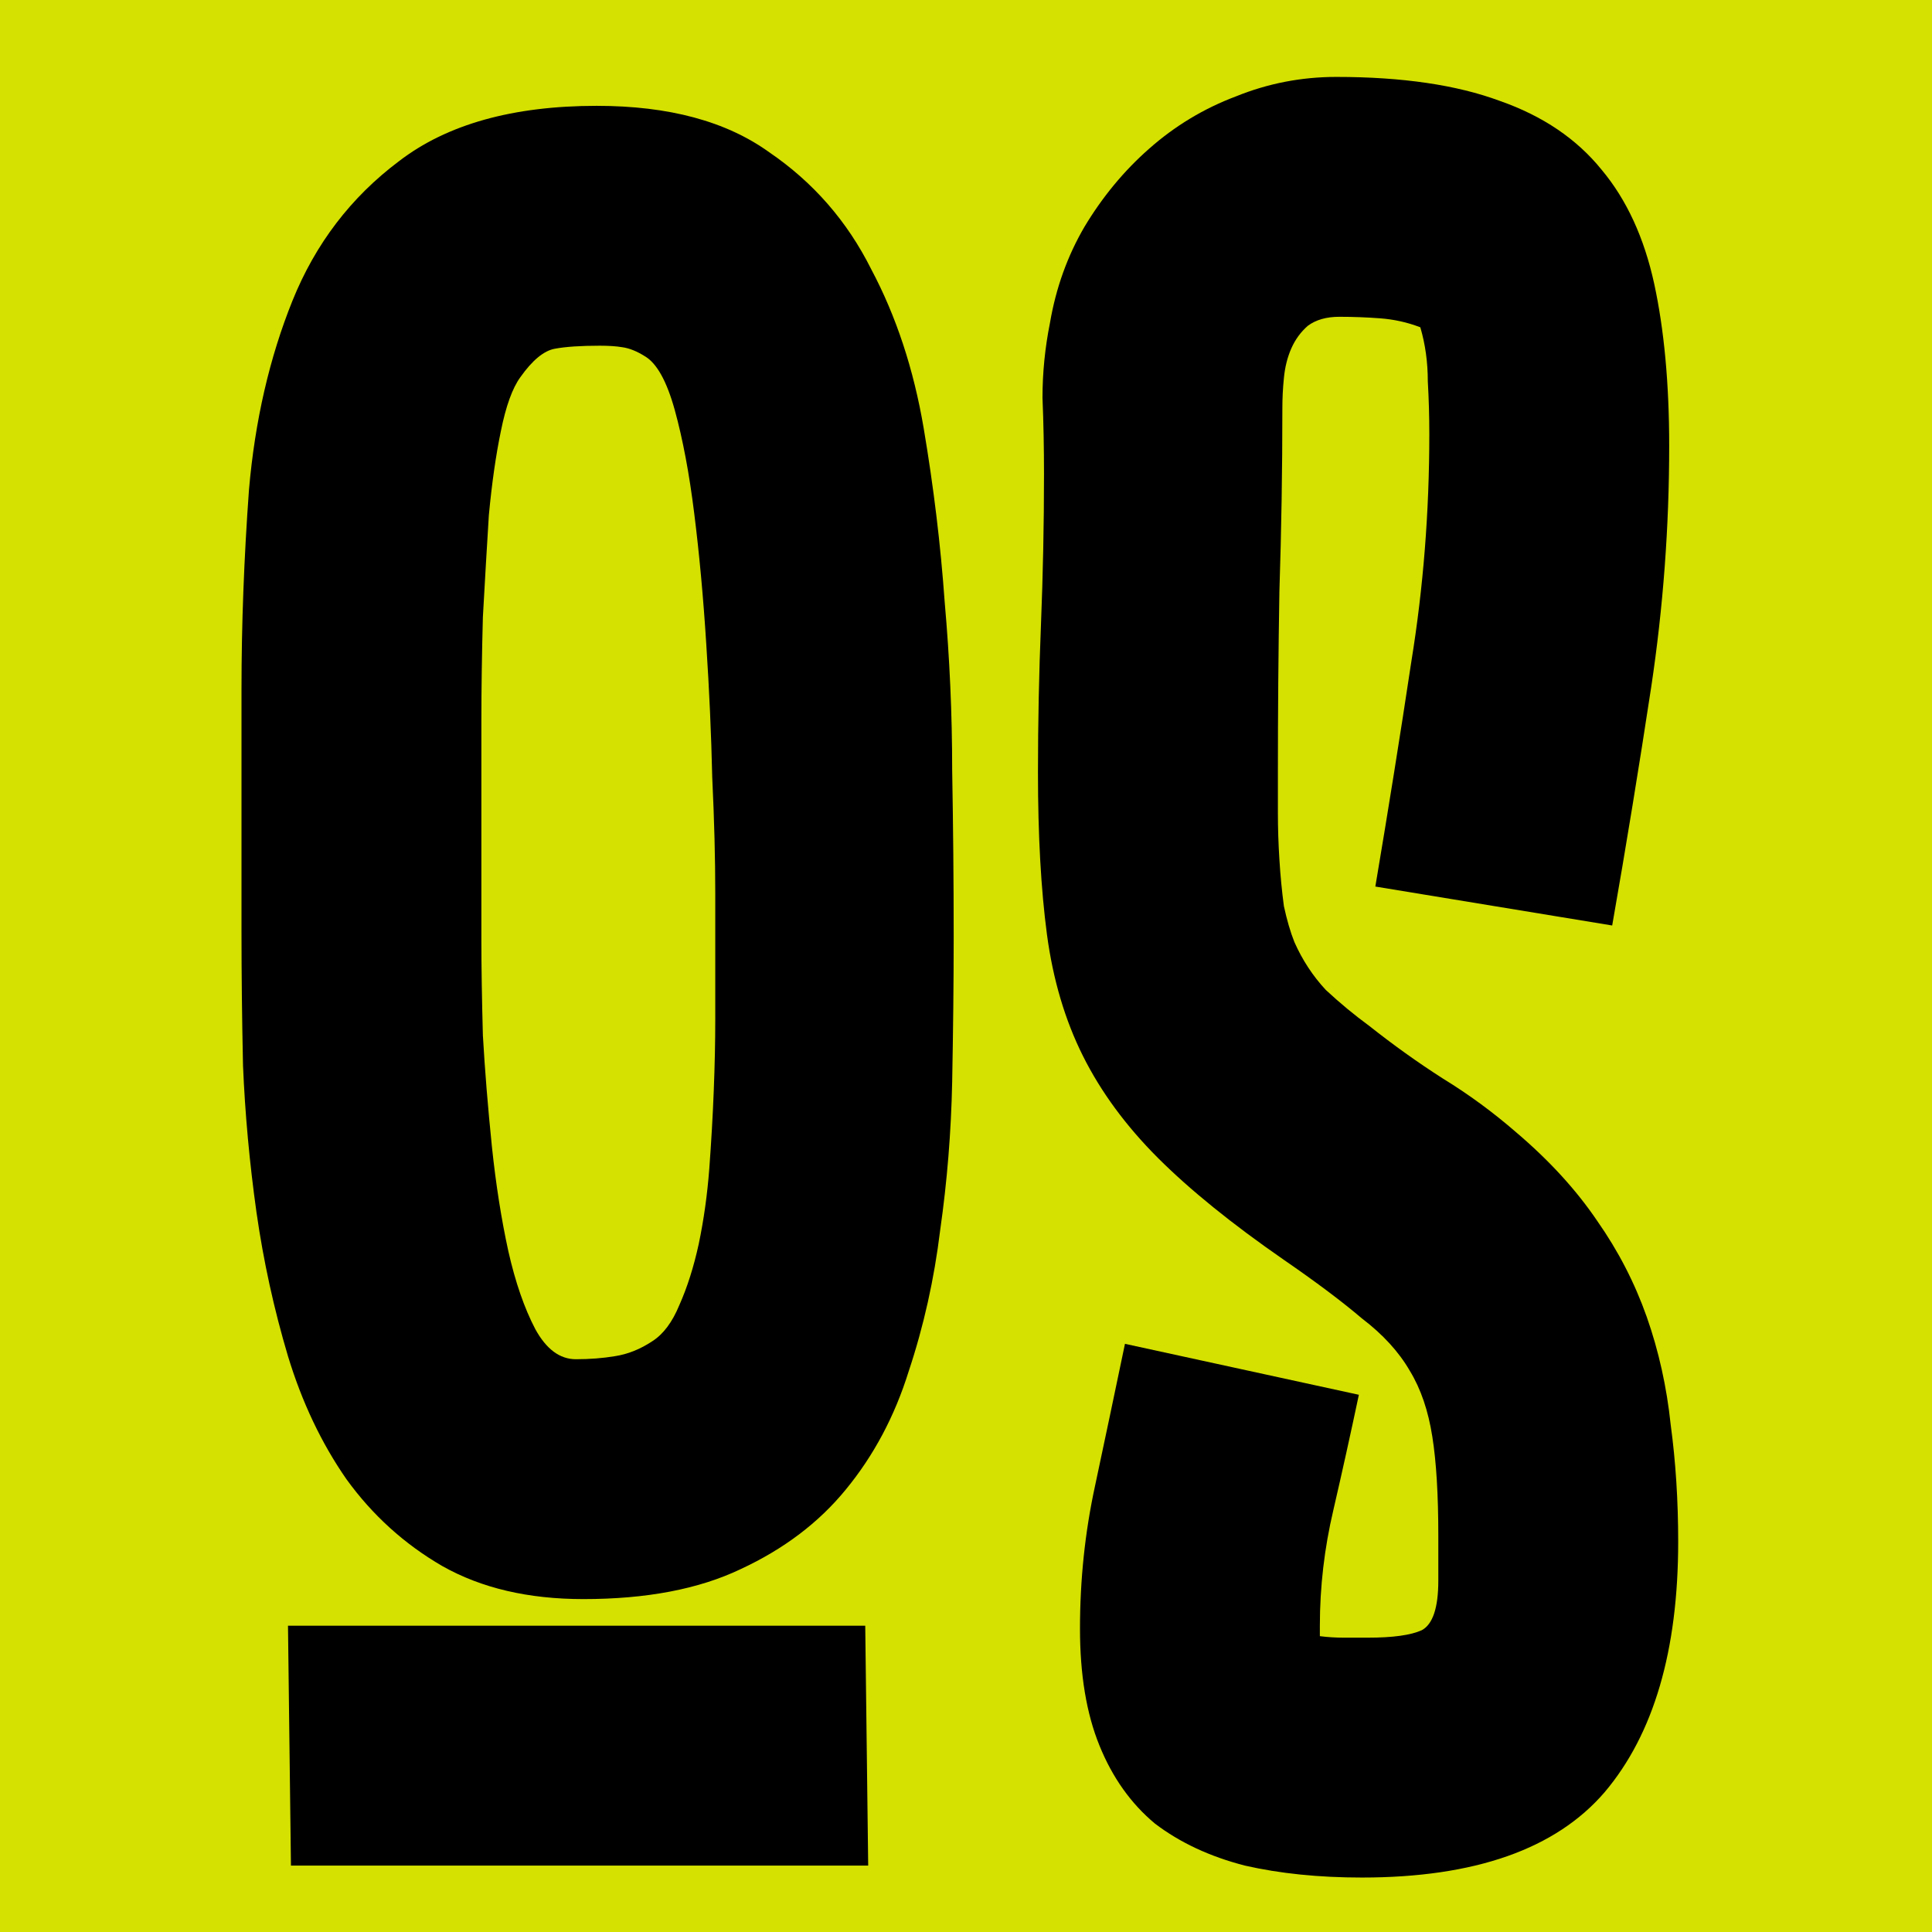<?xml version="1.0" encoding="UTF-8"?> <svg xmlns="http://www.w3.org/2000/svg" width="32" height="32" viewBox="0 0 32 32" fill="none"><rect width="32" height="32" fill="#D5E100"></rect><path d="M4.77 26.927H14.331L14.38 30.9H4.819L4.77 26.927ZM9.885 1.753C11.077 1.753 12.029 2.009 12.741 2.522C13.47 3.019 14.033 3.665 14.43 4.459C14.844 5.238 15.133 6.115 15.299 7.092C15.464 8.068 15.58 9.029 15.647 9.972C15.729 10.899 15.771 11.826 15.771 12.754C15.787 13.664 15.796 14.583 15.796 15.51C15.796 16.272 15.787 17.075 15.771 17.919C15.754 18.747 15.688 19.566 15.572 20.377C15.473 21.189 15.299 21.967 15.051 22.712C14.819 23.457 14.471 24.11 14.008 24.673C13.561 25.22 12.981 25.658 12.269 25.989C11.574 26.321 10.705 26.486 9.662 26.486C8.751 26.486 7.973 26.304 7.328 25.94C6.699 25.576 6.169 25.096 5.738 24.5C5.324 23.904 5.002 23.225 4.77 22.463C4.538 21.685 4.364 20.89 4.248 20.079C4.132 19.252 4.058 18.44 4.025 17.646C4.008 16.851 4 16.123 4 15.46V11.413C4 10.353 4.041 9.252 4.124 8.11C4.223 6.968 4.464 5.925 4.844 4.981C5.225 4.037 5.813 3.267 6.607 2.671C7.402 2.059 8.495 1.753 9.885 1.753ZM9.935 5.726C9.62 5.726 9.372 5.742 9.19 5.776C9.008 5.809 8.818 5.966 8.619 6.247C8.486 6.43 8.379 6.728 8.296 7.141C8.213 7.539 8.147 8.002 8.097 8.532C8.064 9.062 8.031 9.625 7.998 10.221C7.982 10.817 7.973 11.396 7.973 11.959C7.973 12.505 7.973 13.01 7.973 13.474C7.973 13.937 7.973 14.302 7.973 14.566C7.973 14.765 7.973 15.096 7.973 15.56C7.973 16.023 7.982 16.553 7.998 17.149C8.031 17.729 8.081 18.341 8.147 18.987C8.213 19.616 8.304 20.195 8.42 20.725C8.536 21.238 8.685 21.669 8.867 22.016C9.049 22.347 9.273 22.513 9.538 22.513C9.769 22.513 9.985 22.496 10.183 22.463C10.399 22.43 10.605 22.347 10.804 22.215C10.986 22.099 11.135 21.9 11.251 21.619C11.384 21.321 11.491 20.982 11.574 20.601C11.657 20.203 11.715 19.79 11.748 19.359C11.781 18.912 11.806 18.482 11.822 18.068C11.839 17.637 11.847 17.248 11.847 16.901C11.847 16.537 11.847 16.247 11.847 16.032C11.847 15.767 11.847 15.353 11.847 14.79C11.847 14.227 11.831 13.59 11.797 12.878C11.781 12.166 11.748 11.429 11.698 10.668C11.649 9.89 11.582 9.169 11.499 8.507C11.417 7.845 11.309 7.274 11.177 6.794C11.044 6.314 10.879 6.016 10.68 5.9C10.548 5.817 10.423 5.767 10.307 5.751C10.208 5.734 10.084 5.726 9.935 5.726Z" fill="black"></path><path d="M22.78 14.684C22.995 13.409 23.194 12.168 23.376 10.959C23.575 9.734 23.674 8.476 23.674 7.184C23.674 6.903 23.666 6.613 23.649 6.315C23.649 6.001 23.608 5.703 23.525 5.421C23.31 5.338 23.086 5.289 22.854 5.272C22.639 5.256 22.416 5.247 22.184 5.247C21.969 5.247 21.795 5.297 21.662 5.396C21.547 5.496 21.455 5.62 21.389 5.769C21.323 5.918 21.282 6.083 21.265 6.266C21.248 6.431 21.24 6.597 21.24 6.762C21.24 7.772 21.224 8.782 21.191 9.792C21.174 10.785 21.166 11.787 21.166 12.797C21.166 12.979 21.166 13.202 21.166 13.467C21.166 13.715 21.174 13.972 21.191 14.237C21.207 14.502 21.232 14.758 21.265 15.007C21.315 15.239 21.373 15.437 21.439 15.603C21.571 15.901 21.745 16.166 21.96 16.397C22.192 16.613 22.432 16.811 22.68 16.993C23.078 17.308 23.483 17.598 23.897 17.863C24.328 18.127 24.733 18.425 25.114 18.756C25.66 19.22 26.107 19.708 26.455 20.222C26.803 20.718 27.076 21.248 27.275 21.811C27.473 22.374 27.606 22.97 27.672 23.599C27.755 24.211 27.796 24.857 27.796 25.536C27.796 27.34 27.39 28.723 26.579 29.683C25.768 30.627 24.427 31.098 22.556 31.098C21.845 31.098 21.199 31.032 20.619 30.9C20.04 30.751 19.543 30.519 19.129 30.204C18.732 29.873 18.426 29.443 18.211 28.913C17.995 28.383 17.888 27.738 17.888 26.976C17.888 26.165 17.971 25.379 18.136 24.617C18.302 23.839 18.467 23.053 18.633 22.258L22.507 23.102C22.374 23.731 22.233 24.369 22.084 25.014C21.936 25.643 21.861 26.281 21.861 26.927V27.1C21.993 27.117 22.126 27.125 22.258 27.125C22.391 27.125 22.523 27.125 22.656 27.125C23.07 27.125 23.367 27.084 23.55 27.001C23.732 26.902 23.823 26.628 23.823 26.181V25.436C23.823 24.758 23.79 24.211 23.724 23.797C23.657 23.367 23.533 23.003 23.351 22.705C23.169 22.39 22.904 22.101 22.556 21.836C22.225 21.554 21.795 21.232 21.265 20.867C20.404 20.271 19.709 19.708 19.179 19.179C18.649 18.649 18.235 18.086 17.937 17.49C17.639 16.894 17.441 16.224 17.341 15.479C17.242 14.734 17.192 13.84 17.192 12.797C17.192 11.969 17.209 11.149 17.242 10.338C17.275 9.51 17.292 8.683 17.292 7.855C17.292 7.424 17.284 7.002 17.267 6.588C17.267 6.175 17.308 5.761 17.391 5.347C17.49 4.767 17.681 4.238 17.962 3.757C18.26 3.261 18.616 2.83 19.03 2.466C19.46 2.085 19.941 1.796 20.47 1.597C21 1.382 21.555 1.274 22.134 1.274C23.227 1.274 24.129 1.407 24.841 1.671C25.553 1.92 26.116 2.301 26.53 2.814C26.944 3.31 27.233 3.94 27.399 4.701C27.564 5.463 27.647 6.357 27.647 7.383C27.647 8.724 27.548 10.057 27.349 11.381C27.15 12.689 26.935 14.005 26.703 15.329L22.78 14.684Z" fill="black"></path></svg> 